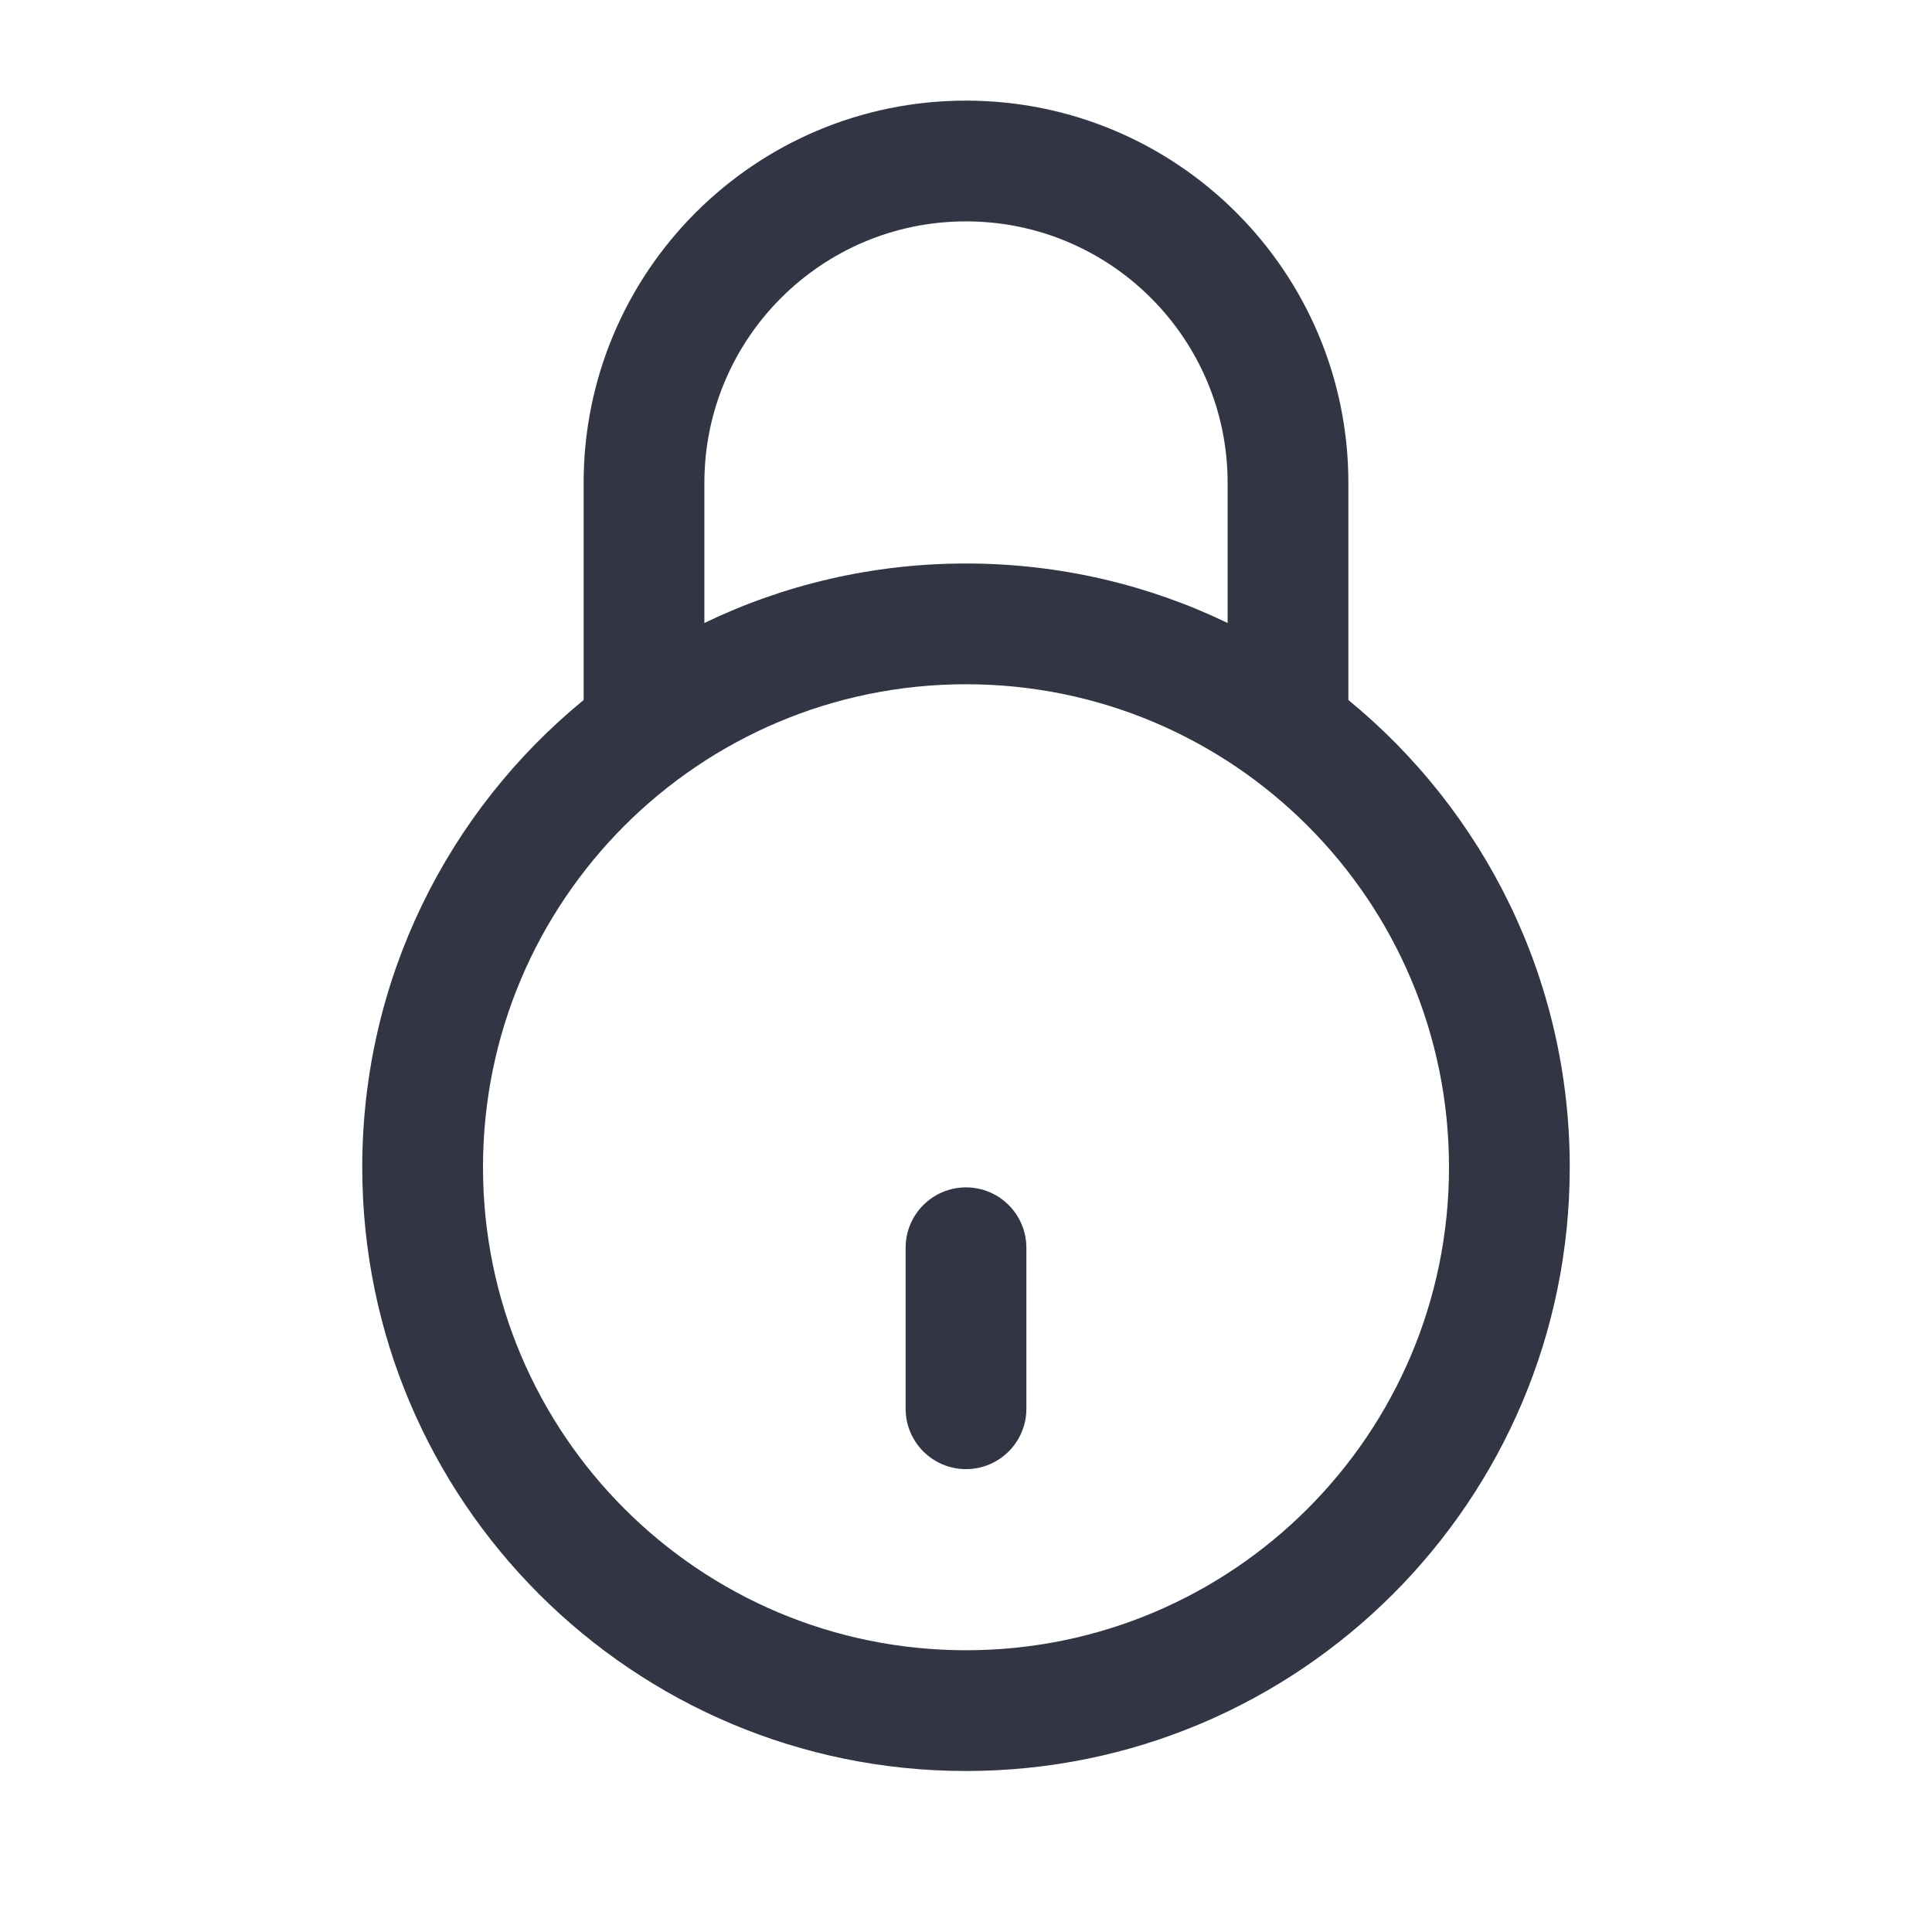 <svg width="24" height="24" viewBox="0 0 24 24" fill="none" xmlns="http://www.w3.org/2000/svg">
<path d="M12.75 15.5C12.75 15.086 12.414 14.75 12 14.75C11.586 14.75 11.25 15.086 11.25 15.5V17.5C11.25 17.914 11.586 18.25 12 18.25C12.414 18.25 12.75 17.914 12.75 17.5V15.5Z" fill="#323544"/>
<path d="M12 1.25C9.377 1.25 7.25 3.377 7.25 6V8.696C5.571 10.071 4.5 12.16 4.5 14.5C4.5 18.642 7.858 22 12 22C16.142 22 19.5 18.642 19.5 14.5C19.5 12.16 18.429 10.071 16.75 8.696V6C16.75 3.377 14.623 1.25 12 1.25ZM12 7C10.836 7 9.733 7.265 8.75 7.739V6C8.75 4.205 10.205 2.75 12 2.75C13.795 2.75 15.25 4.205 15.25 6V7.739C14.267 7.265 13.164 7 12 7ZM12 8.5C15.314 8.5 18 11.186 18 14.5C18 17.814 15.314 20.5 12 20.5C8.686 20.5 6 17.814 6 14.5C6 11.186 8.686 8.5 12 8.5Z" fill="#323544"/>
</svg>
